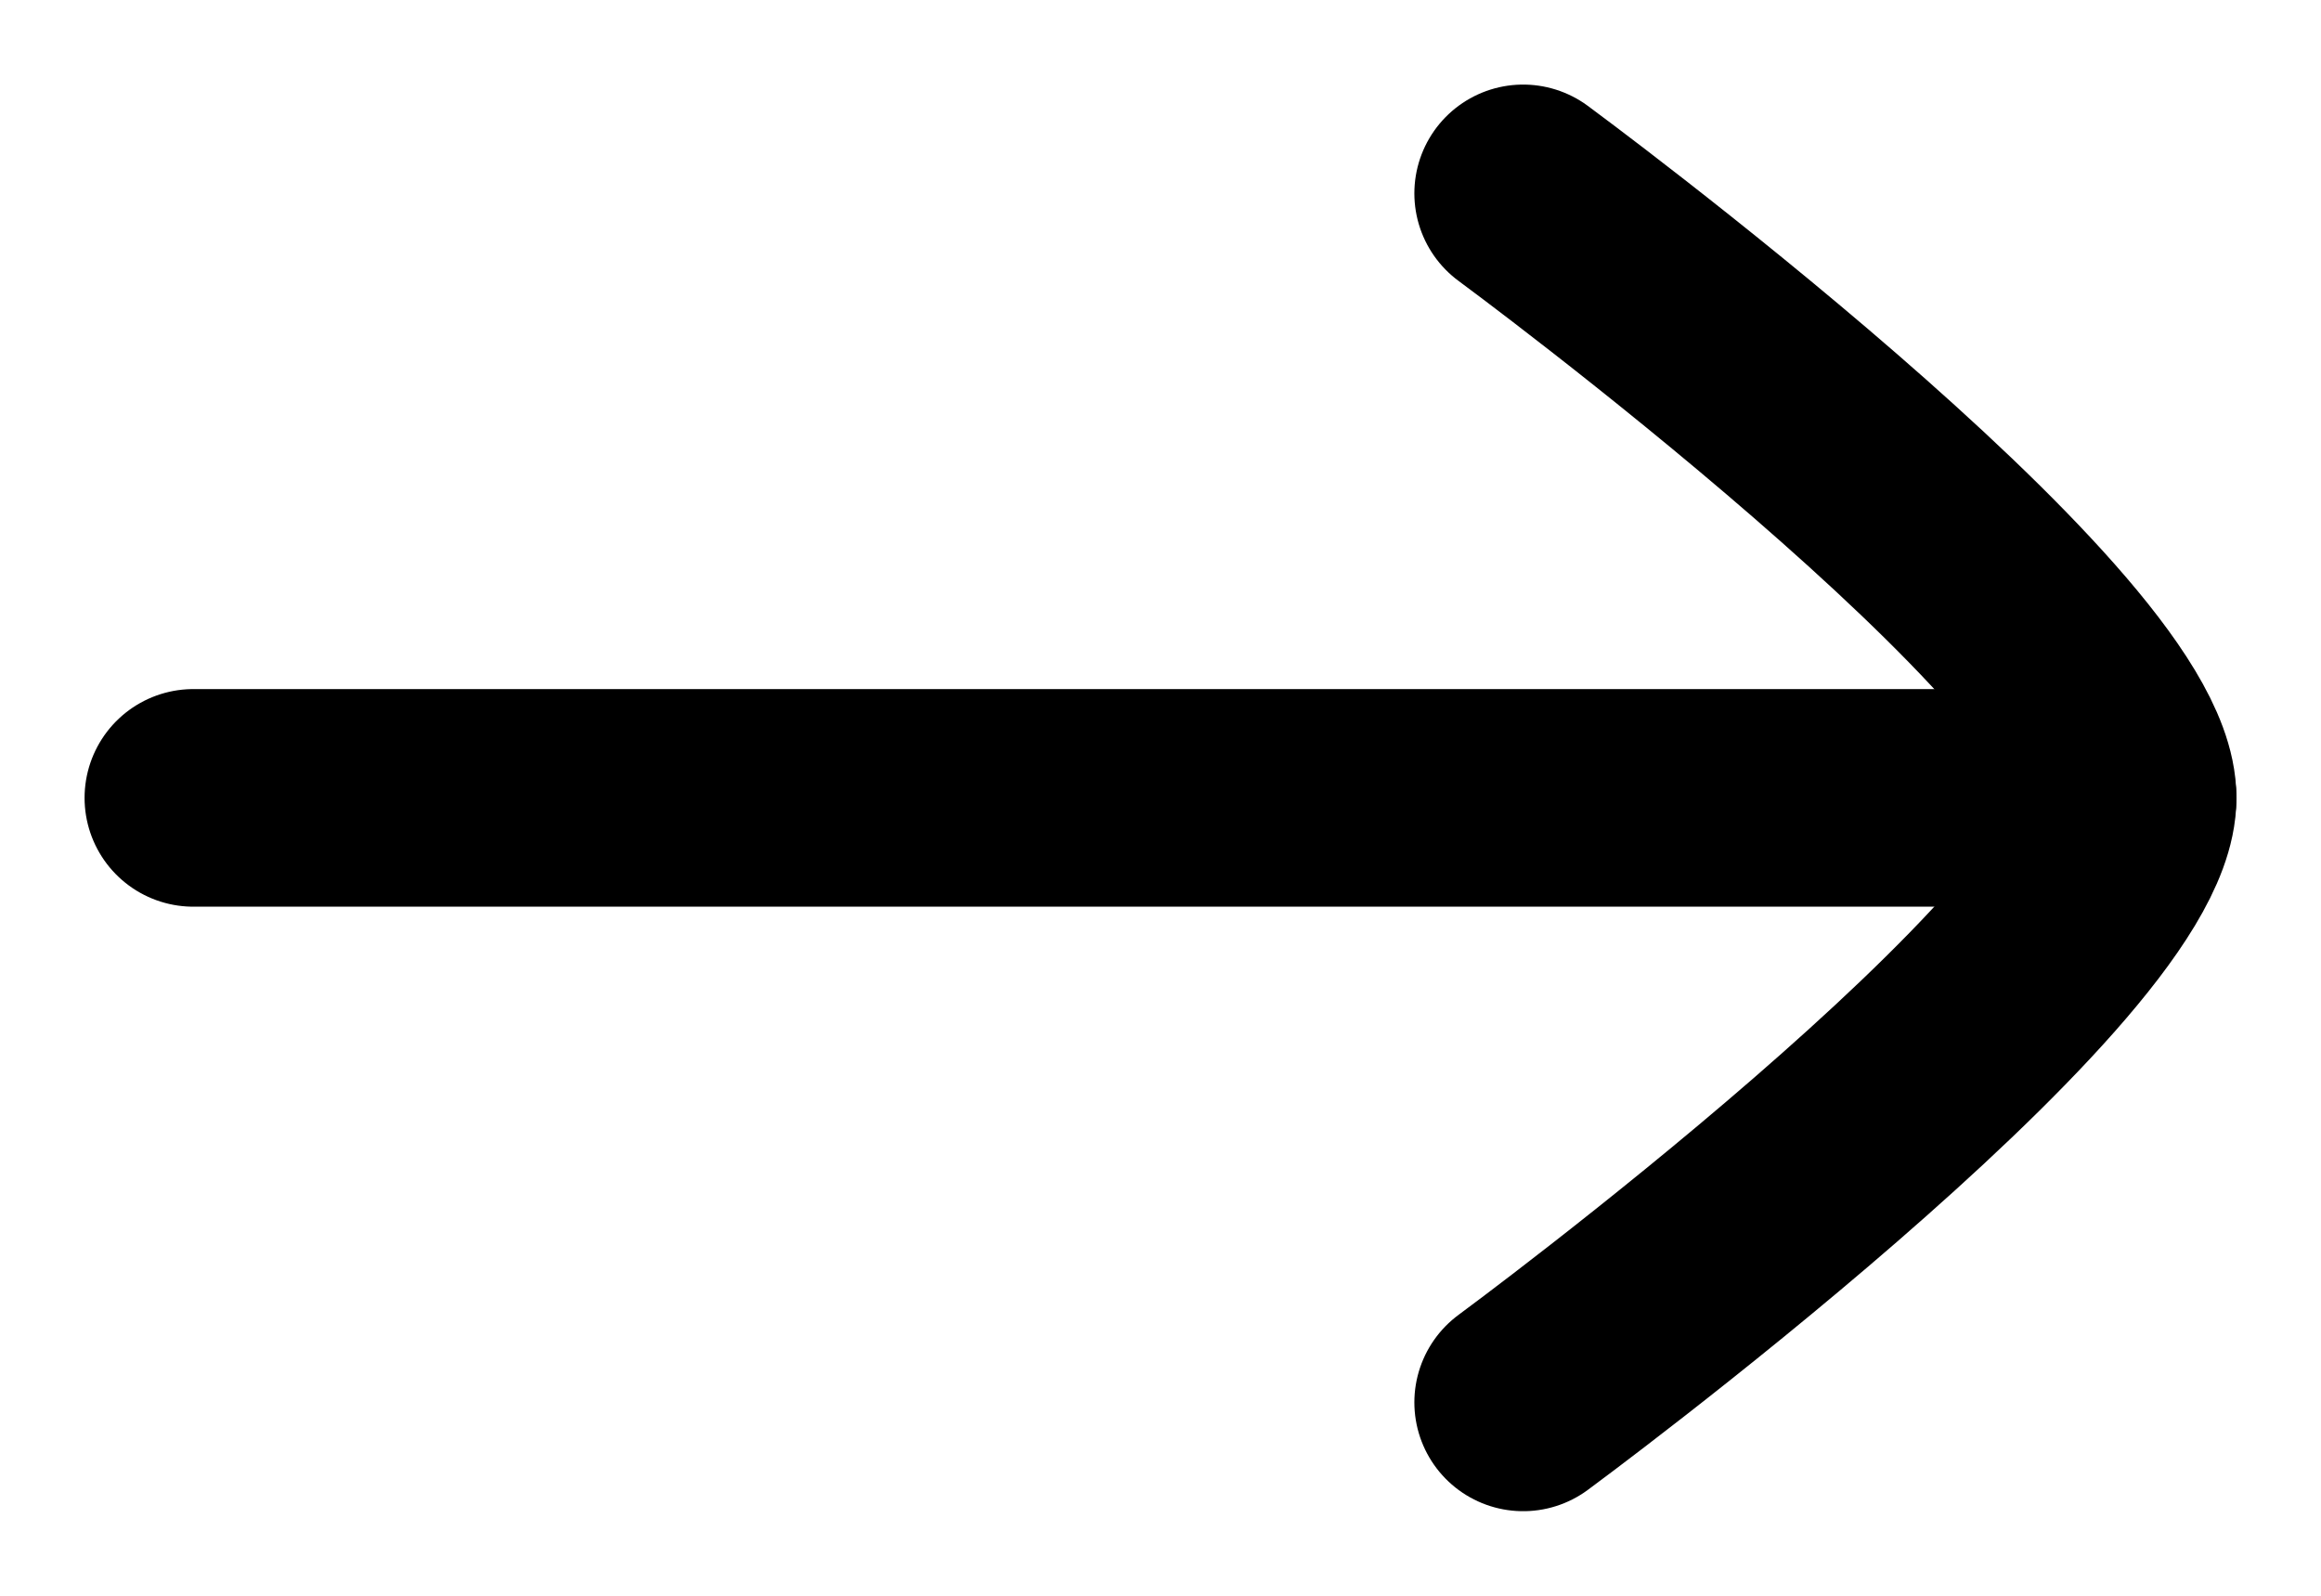 <svg width="16" height="11" viewBox="0 0 16 11" fill="none" xmlns="http://www.w3.org/2000/svg">
<path d="M14.667 5.5L1.333 5.5" stroke="black" stroke-width="1.5" stroke-linecap="round" stroke-linejoin="round"/>
<path d="M10.5 9.667C10.5 9.667 14.667 6.598 14.667 5.5C14.667 4.402 10.5 1.333 10.5 1.333" stroke="black" stroke-width="1.5" stroke-linecap="round" stroke-linejoin="round"/>
</svg>
